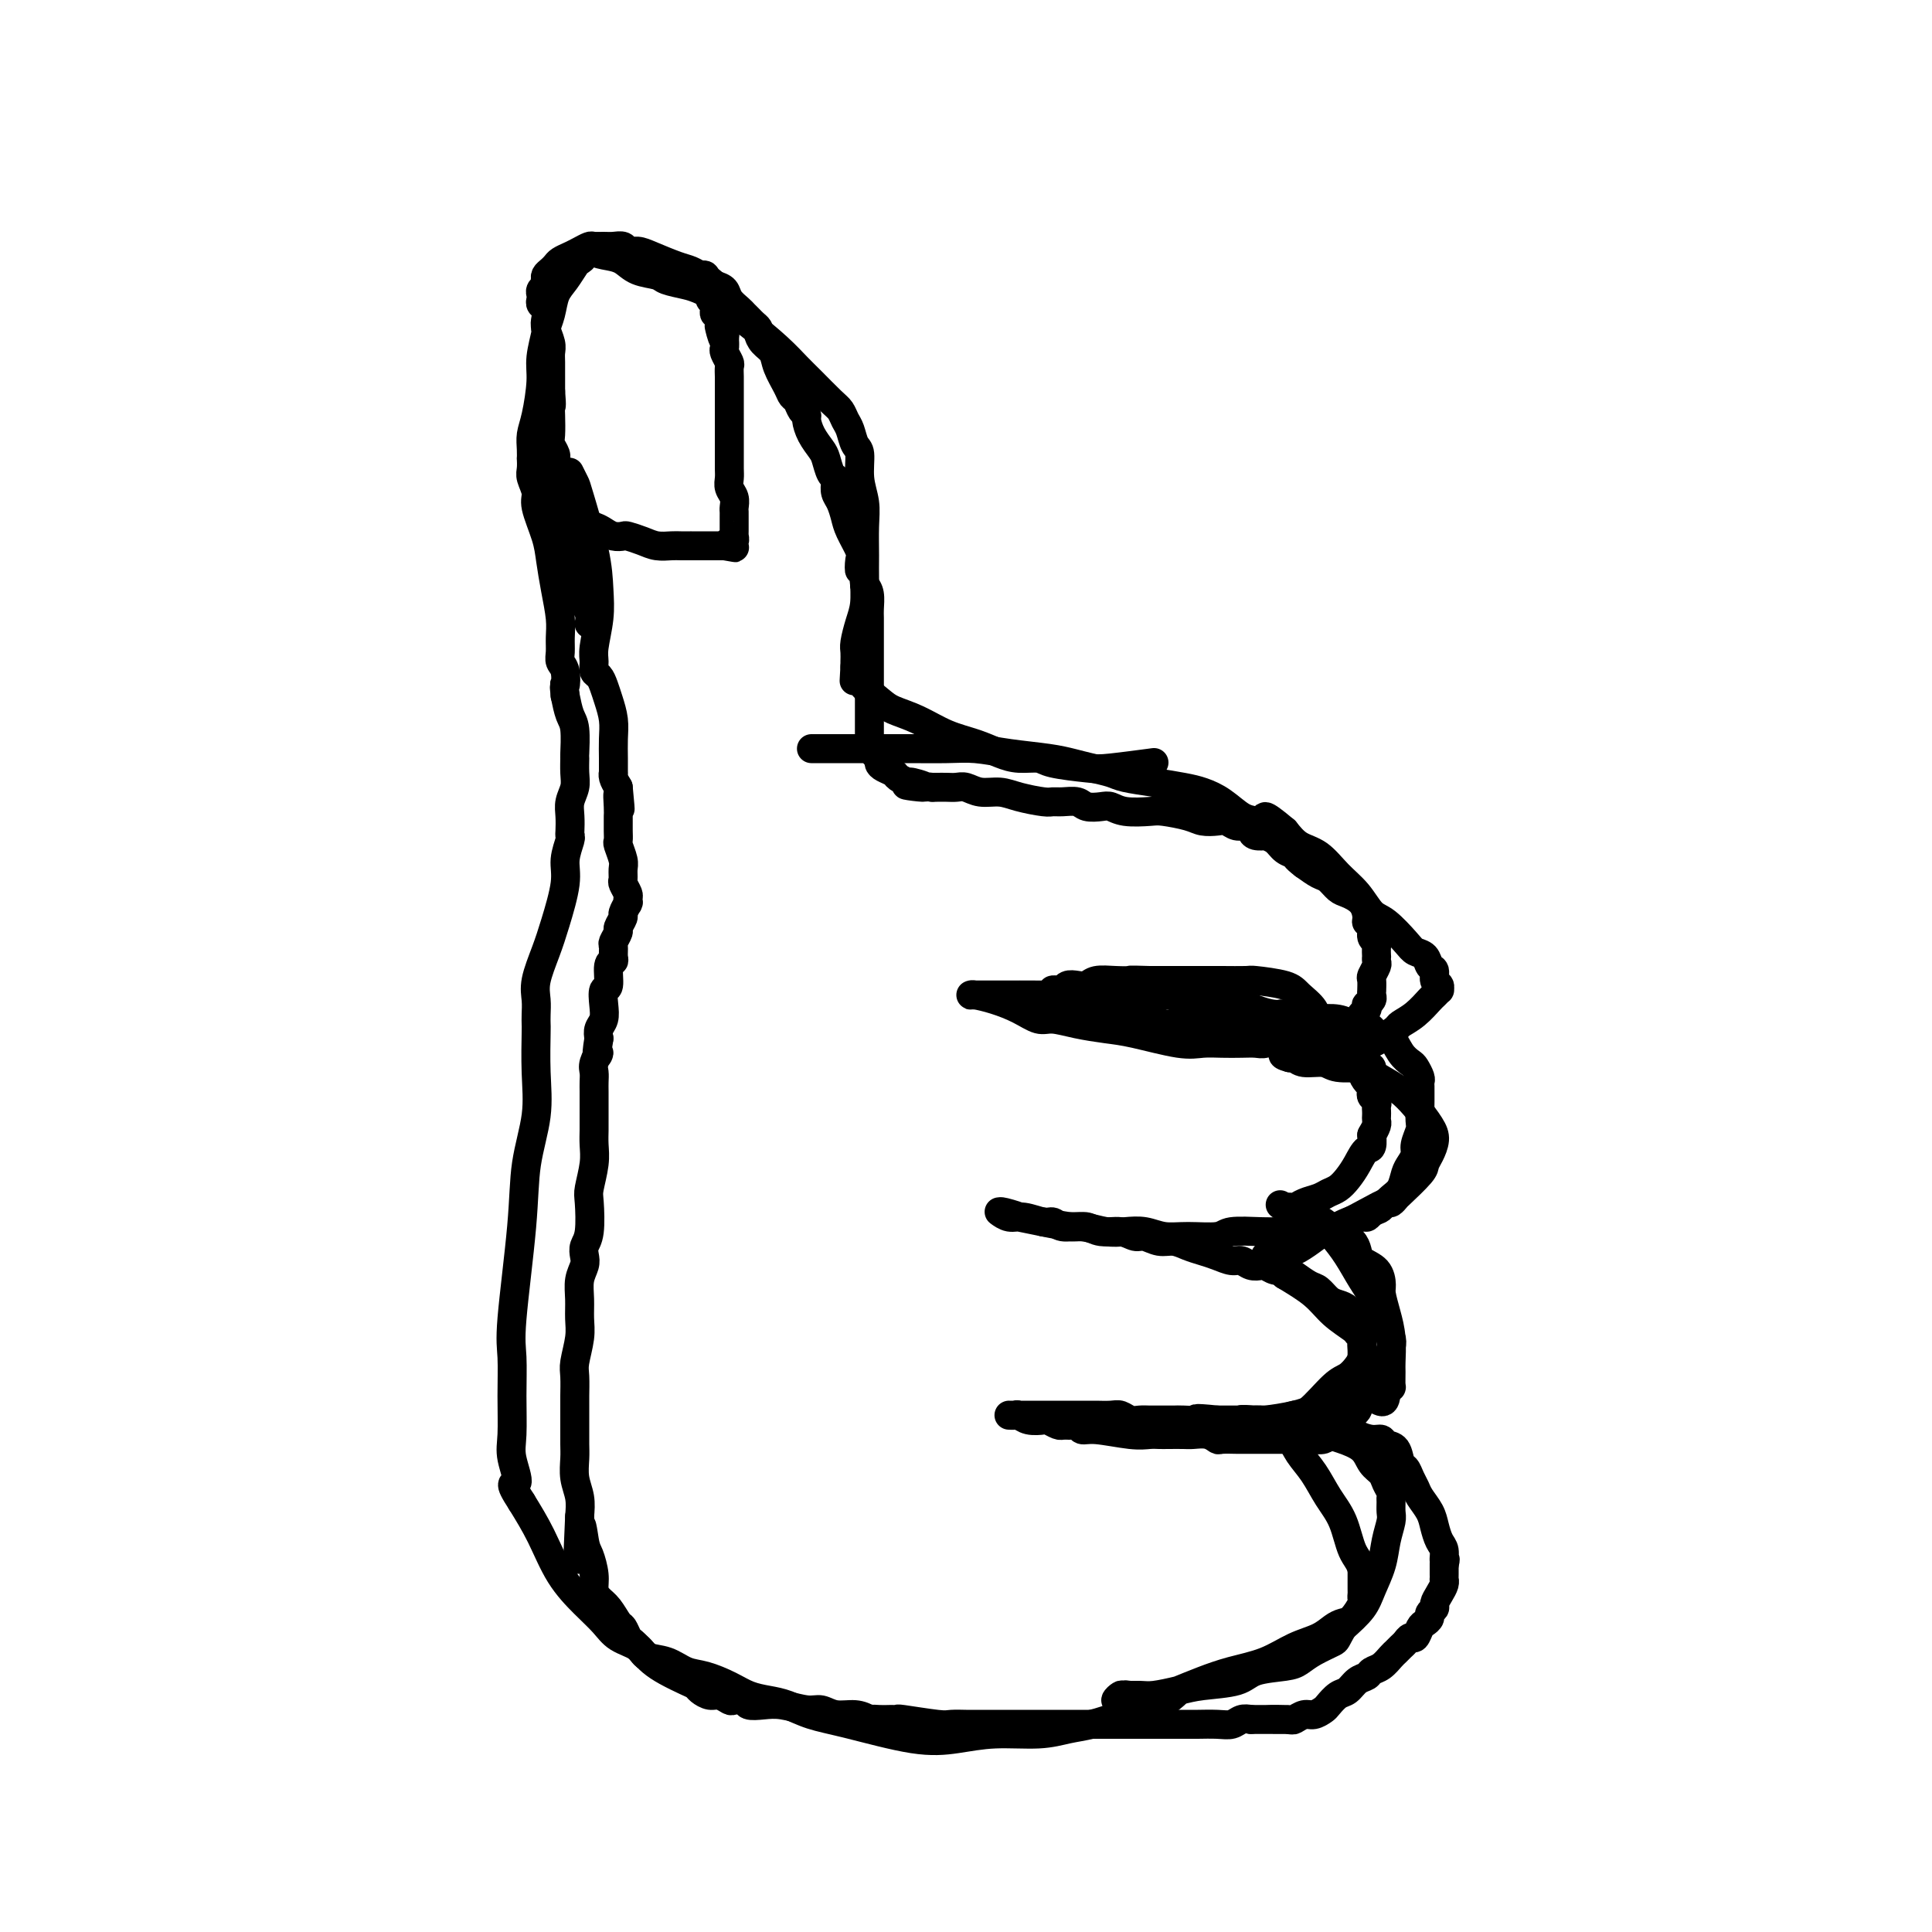 <svg viewBox='0 0 400 400' version='1.1' xmlns='http://www.w3.org/2000/svg' xmlns:xlink='http://www.w3.org/1999/xlink'><g fill='none' stroke='#000000' stroke-width='6' stroke-linecap='round' stroke-linejoin='round'><path d='M118,98c-0.105,-0.210 -0.211,-0.420 0,0c0.211,0.420 0.737,1.471 1,2c0.263,0.529 0.263,0.536 1,3c0.737,2.464 2.212,7.384 3,11c0.788,3.616 0.890,5.928 1,8c0.110,2.072 0.229,3.902 0,6c-0.229,2.098 -0.804,4.462 -1,6c-0.196,1.538 -0.011,2.248 0,3c0.011,0.752 -0.151,1.544 0,2c0.151,0.456 0.615,0.575 1,1c0.385,0.425 0.692,1.155 1,2c0.308,0.845 0.618,1.803 1,3c0.382,1.197 0.834,2.632 1,4c0.166,1.368 0.044,2.670 0,4c-0.044,1.330 -0.009,2.688 0,4c0.009,1.312 -0.008,2.579 0,3c0.008,0.421 0.041,-0.002 0,0c-0.041,0.002 -0.154,0.429 0,1c0.154,0.571 0.577,1.285 1,2'/><path d='M128,163c0.773,7.942 0.207,3.296 0,2c-0.207,-1.296 -0.055,0.756 0,2c0.055,1.244 0.014,1.679 0,2c-0.014,0.321 0.000,0.526 0,1c-0.000,0.474 -0.014,1.215 0,2c0.014,0.785 0.057,1.615 0,2c-0.057,0.385 -0.212,0.326 0,1c0.212,0.674 0.793,2.082 1,3c0.207,0.918 0.041,1.345 0,2c-0.041,0.655 0.042,1.538 0,2c-0.042,0.462 -0.208,0.502 0,1c0.208,0.498 0.789,1.452 1,2c0.211,0.548 0.053,0.690 0,1c-0.053,0.310 0.001,0.789 0,1c-0.001,0.211 -0.057,0.155 0,0c0.057,-0.155 0.226,-0.407 0,0c-0.226,0.407 -0.849,1.475 -1,2c-0.151,0.525 0.170,0.507 0,1c-0.170,0.493 -0.830,1.498 -1,2c-0.170,0.502 0.152,0.503 0,1c-0.152,0.497 -0.777,1.492 -1,2c-0.223,0.508 -0.045,0.529 0,1c0.045,0.471 -0.044,1.392 0,2c0.044,0.608 0.222,0.904 0,1c-0.222,0.096 -0.843,-0.007 -1,1c-0.157,1.007 0.150,3.123 0,4c-0.150,0.877 -0.759,0.514 -1,1c-0.241,0.486 -0.116,1.821 0,3c0.116,1.179 0.224,2.202 0,3c-0.224,0.798 -0.778,1.371 -1,2c-0.222,0.629 -0.111,1.315 0,2'/><path d='M124,215c-0.868,5.225 -0.036,3.286 0,3c0.036,-0.286 -0.722,1.081 -1,2c-0.278,0.919 -0.074,1.391 0,2c0.074,0.609 0.020,1.356 0,2c-0.020,0.644 -0.006,1.186 0,2c0.006,0.814 0.003,1.899 0,3c-0.003,1.101 -0.004,2.217 0,3c0.004,0.783 0.015,1.231 0,2c-0.015,0.769 -0.056,1.858 0,3c0.056,1.142 0.207,2.336 0,4c-0.207,1.664 -0.774,3.797 -1,5c-0.226,1.203 -0.112,1.477 0,3c0.112,1.523 0.222,4.297 0,6c-0.222,1.703 -0.777,2.335 -1,3c-0.223,0.665 -0.112,1.364 0,2c0.112,0.636 0.227,1.211 0,2c-0.227,0.789 -0.797,1.794 -1,3c-0.203,1.206 -0.040,2.614 0,4c0.040,1.386 -0.042,2.749 0,4c0.042,1.251 0.207,2.389 0,4c-0.207,1.611 -0.788,3.696 -1,5c-0.212,1.304 -0.057,1.829 0,3c0.057,1.171 0.015,2.988 0,4c-0.015,1.012 -0.004,1.218 0,2c0.004,0.782 0.000,2.141 0,3c-0.000,0.859 0.004,1.219 0,2c-0.004,0.781 -0.015,1.983 0,3c0.015,1.017 0.056,1.850 0,3c-0.056,1.150 -0.207,2.617 0,4c0.207,1.383 0.774,2.681 1,4c0.226,1.319 0.113,2.660 0,4'/><path d='M120,314c-0.668,15.908 -0.337,6.177 0,3c0.337,-3.177 0.681,0.199 1,2c0.319,1.801 0.613,2.028 1,3c0.387,0.972 0.867,2.688 1,4c0.133,1.312 -0.081,2.220 0,3c0.081,0.780 0.456,1.431 1,2c0.544,0.569 1.258,1.055 2,2c0.742,0.945 1.511,2.350 2,3c0.489,0.650 0.697,0.544 1,1c0.303,0.456 0.702,1.473 1,2c0.298,0.527 0.496,0.565 1,1c0.504,0.435 1.315,1.268 2,2c0.685,0.732 1.243,1.362 2,2c0.757,0.638 1.711,1.285 3,2c1.289,0.715 2.911,1.497 4,2c1.089,0.503 1.644,0.727 2,1c0.356,0.273 0.514,0.595 1,1c0.486,0.405 1.300,0.892 2,1c0.700,0.108 1.285,-0.164 2,0c0.715,0.164 1.559,0.762 2,1c0.441,0.238 0.479,0.115 1,0c0.521,-0.115 1.525,-0.223 2,0c0.475,0.223 0.420,0.777 1,1c0.580,0.223 1.795,0.116 3,0c1.205,-0.116 2.398,-0.242 4,0c1.602,0.242 3.612,0.852 5,1c1.388,0.148 2.156,-0.167 3,0c0.844,0.167 1.766,0.814 3,1c1.234,0.186 2.781,-0.090 4,0c1.219,0.090 2.109,0.545 3,1'/><path d='M180,356c4.063,0.464 1.720,0.125 1,0c-0.720,-0.125 0.183,-0.034 1,0c0.817,0.034 1.550,0.013 2,0c0.450,-0.013 0.619,-0.018 1,0c0.381,0.018 0.974,0.057 1,0c0.026,-0.057 -0.516,-0.211 1,0c1.516,0.211 5.089,0.789 7,1c1.911,0.211 2.160,0.057 3,0c0.840,-0.057 2.273,-0.015 3,0c0.727,0.015 0.750,0.004 1,0c0.250,-0.004 0.727,-0.001 1,0c0.273,0.001 0.341,0.000 1,0c0.659,-0.000 1.908,-0.000 3,0c1.092,0.000 2.025,0.000 3,0c0.975,-0.000 1.991,-0.000 3,0c1.009,0.000 2.009,0.000 3,0c0.991,-0.000 1.972,-0.000 3,0c1.028,0.000 2.105,0.000 3,0c0.895,-0.000 1.610,0.000 3,0c1.390,-0.000 3.454,-0.000 5,0c1.546,0.000 2.573,0.000 4,0c1.427,-0.000 3.254,-0.000 4,0c0.746,0.000 0.411,0.000 1,0c0.589,-0.000 2.104,-0.000 3,0c0.896,0.000 1.174,0.001 2,0c0.826,-0.001 2.199,-0.004 3,0c0.801,0.004 1.030,0.015 2,0c0.970,-0.015 2.683,-0.056 4,0c1.317,0.056 2.239,0.207 3,0c0.761,-0.207 1.360,-0.774 2,-1c0.640,-0.226 1.320,-0.113 2,0'/><path d='M259,356c12.971,0.005 5.898,0.016 4,0c-1.898,-0.016 1.379,-0.060 3,0c1.621,0.060 1.585,0.224 2,0c0.415,-0.224 1.280,-0.838 2,-1c0.720,-0.162 1.295,0.126 2,0c0.705,-0.126 1.539,-0.668 2,-1c0.461,-0.332 0.547,-0.456 1,-1c0.453,-0.544 1.272,-1.508 2,-2c0.728,-0.492 1.364,-0.512 2,-1c0.636,-0.488 1.273,-1.444 2,-2c0.727,-0.556 1.543,-0.712 2,-1c0.457,-0.288 0.556,-0.707 1,-1c0.444,-0.293 1.232,-0.459 2,-1c0.768,-0.541 1.515,-1.456 2,-2c0.485,-0.544 0.707,-0.718 1,-1c0.293,-0.282 0.656,-0.671 1,-1c0.344,-0.329 0.669,-0.599 1,-1c0.331,-0.401 0.667,-0.934 1,-1c0.333,-0.066 0.663,0.333 1,0c0.337,-0.333 0.683,-1.399 1,-2c0.317,-0.601 0.606,-0.738 1,-1c0.394,-0.262 0.893,-0.650 1,-1c0.107,-0.350 -0.178,-0.660 0,-1c0.178,-0.340 0.818,-0.708 1,-1c0.182,-0.292 -0.095,-0.508 0,-1c0.095,-0.492 0.561,-1.258 1,-2c0.439,-0.742 0.850,-1.458 1,-2c0.150,-0.542 0.040,-0.908 0,-1c-0.040,-0.092 -0.011,0.091 0,0c0.011,-0.091 0.003,-0.454 0,-1c-0.003,-0.546 -0.002,-1.273 0,-2'/><path d='M299,324c0.452,-1.829 0.081,-0.901 0,-1c-0.081,-0.099 0.129,-1.223 0,-2c-0.129,-0.777 -0.598,-1.205 -1,-2c-0.402,-0.795 -0.738,-1.956 -1,-3c-0.262,-1.044 -0.451,-1.972 -1,-3c-0.549,-1.028 -1.457,-2.157 -2,-3c-0.543,-0.843 -0.722,-1.399 -1,-2c-0.278,-0.601 -0.656,-1.246 -1,-2c-0.344,-0.754 -0.655,-1.618 -1,-2c-0.345,-0.382 -0.724,-0.284 -1,-1c-0.276,-0.716 -0.449,-2.247 -1,-3c-0.551,-0.753 -1.481,-0.728 -2,-1c-0.519,-0.272 -0.628,-0.843 -1,-1c-0.372,-0.157 -1.006,0.098 -2,0c-0.994,-0.098 -2.349,-0.548 -3,-1c-0.651,-0.452 -0.598,-0.906 -1,-1c-0.402,-0.094 -1.257,0.171 -2,0c-0.743,-0.171 -1.373,-0.778 -2,-1c-0.627,-0.222 -1.251,-0.058 -2,0c-0.749,0.058 -1.623,0.012 -2,0c-0.377,-0.012 -0.257,0.011 -1,0c-0.743,-0.011 -2.350,-0.055 -3,0c-0.650,0.055 -0.344,0.211 -1,0c-0.656,-0.211 -2.273,-0.789 -3,-1c-0.727,-0.211 -0.565,-0.057 -1,0c-0.435,0.057 -1.467,0.015 -2,0c-0.533,-0.015 -0.565,-0.004 -1,0c-0.435,0.004 -1.271,0.001 -2,0c-0.729,-0.001 -1.350,-0.000 -2,0c-0.650,0.000 -1.329,0.000 -2,0c-0.671,-0.000 -1.336,-0.000 -2,0'/><path d='M252,294c-6.005,-0.619 -4.018,-0.166 -4,0c0.018,0.166 -1.935,0.044 -3,0c-1.065,-0.044 -1.244,-0.011 -2,0c-0.756,0.011 -2.090,-0.001 -3,0c-0.910,0.001 -1.397,0.014 -2,0c-0.603,-0.014 -1.321,-0.056 -2,0c-0.679,0.056 -1.318,0.211 -2,0c-0.682,-0.211 -1.405,-0.789 -2,-1c-0.595,-0.211 -1.061,-0.057 -2,0c-0.939,0.057 -2.351,0.015 -3,0c-0.649,-0.015 -0.534,-0.004 -1,0c-0.466,0.004 -1.514,0.001 -2,0c-0.486,-0.001 -0.409,-0.000 -1,0c-0.591,0.000 -1.849,0.000 -3,0c-1.151,-0.000 -2.193,-0.000 -3,0c-0.807,0.000 -1.378,0.000 -2,0c-0.622,-0.000 -1.295,-0.000 -2,0c-0.705,0.000 -1.443,-0.000 -2,0c-0.557,0.000 -0.934,0.000 -1,0c-0.066,-0.000 0.178,-0.000 0,0c-0.178,0.000 -0.777,0.000 -1,0c-0.223,-0.000 -0.071,-0.001 0,0c0.071,0.001 0.062,0.004 0,0c-0.062,-0.004 -0.178,-0.015 0,0c0.178,0.015 0.648,0.056 1,0c0.352,-0.056 0.584,-0.207 1,0c0.416,0.207 1.015,0.774 2,1c0.985,0.226 2.357,0.112 3,0c0.643,-0.112 0.558,-0.223 1,0c0.442,0.223 1.412,0.778 2,1c0.588,0.222 0.794,0.111 1,0'/><path d='M220,295c2.188,0.244 2.659,-0.145 3,0c0.341,0.145 0.553,0.823 1,1c0.447,0.177 1.130,-0.149 3,0c1.870,0.149 4.928,0.772 7,1c2.072,0.228 3.159,0.061 4,0c0.841,-0.061 1.436,-0.017 2,0c0.564,0.017 1.097,0.008 2,0c0.903,-0.008 2.176,-0.016 3,0c0.824,0.016 1.198,0.057 2,0c0.802,-0.057 2.031,-0.211 3,0c0.969,0.211 1.676,0.789 2,1c0.324,0.211 0.264,0.057 1,0c0.736,-0.057 2.269,-0.015 3,0c0.731,0.015 0.662,0.005 2,0c1.338,-0.005 4.085,-0.005 6,0c1.915,0.005 2.999,0.015 4,0c1.001,-0.015 1.917,-0.056 3,0c1.083,0.056 2.331,0.208 3,0c0.669,-0.208 0.758,-0.777 1,-1c0.242,-0.223 0.637,-0.100 1,0c0.363,0.100 0.694,0.178 1,0c0.306,-0.178 0.589,-0.611 1,-1c0.411,-0.389 0.951,-0.733 1,-1c0.049,-0.267 -0.393,-0.456 0,-1c0.393,-0.544 1.622,-1.443 2,-2c0.378,-0.557 -0.095,-0.771 0,-1c0.095,-0.229 0.757,-0.474 1,-1c0.243,-0.526 0.065,-1.334 0,-2c-0.065,-0.666 -0.019,-1.190 0,-2c0.019,-0.810 0.009,-1.905 0,-3'/><path d='M282,283c0.154,-1.527 0.038,-0.846 0,-1c-0.038,-0.154 0.001,-1.143 0,-2c-0.001,-0.857 -0.041,-1.581 0,-2c0.041,-0.419 0.163,-0.532 0,-1c-0.163,-0.468 -0.610,-1.290 -1,-2c-0.390,-0.710 -0.724,-1.307 -1,-2c-0.276,-0.693 -0.496,-1.480 -1,-2c-0.504,-0.520 -1.294,-0.773 -2,-1c-0.706,-0.227 -1.330,-0.429 -2,-1c-0.670,-0.571 -1.387,-1.511 -2,-2c-0.613,-0.489 -1.124,-0.527 -2,-1c-0.876,-0.473 -2.118,-1.381 -3,-2c-0.882,-0.619 -1.405,-0.949 -2,-1c-0.595,-0.051 -1.262,0.179 -2,0c-0.738,-0.179 -1.548,-0.765 -2,-1c-0.452,-0.235 -0.547,-0.118 -1,0c-0.453,0.118 -1.265,0.239 -2,0c-0.735,-0.239 -1.393,-0.837 -2,-1c-0.607,-0.163 -1.163,0.110 -2,0c-0.837,-0.110 -1.956,-0.603 -3,-1c-1.044,-0.397 -2.013,-0.699 -3,-1c-0.987,-0.301 -1.993,-0.601 -3,-1c-1.007,-0.399 -2.015,-0.895 -3,-1c-0.985,-0.105 -1.947,0.183 -3,0c-1.053,-0.183 -2.197,-0.838 -3,-1c-0.803,-0.162 -1.266,0.167 -2,0c-0.734,-0.167 -1.741,-0.832 -3,-1c-1.259,-0.168 -2.770,0.161 -4,0c-1.230,-0.161 -2.177,-0.813 -3,-1c-0.823,-0.187 -1.521,0.089 -3,0c-1.479,-0.089 -3.740,-0.545 -6,-1'/><path d='M216,253c-9.011,-1.868 -5.539,-1.036 -5,-1c0.539,0.036 -1.855,-0.722 -3,-1c-1.145,-0.278 -1.040,-0.076 -1,0c0.040,0.076 0.016,0.024 0,0c-0.016,-0.024 -0.025,-0.022 0,0c0.025,0.022 0.083,0.062 0,0c-0.083,-0.062 -0.307,-0.228 0,0c0.307,0.228 1.145,0.850 2,1c0.855,0.150 1.729,-0.171 3,0c1.271,0.171 2.941,0.834 4,1c1.059,0.166 1.507,-0.166 2,0c0.493,0.166 1.030,0.828 2,1c0.970,0.172 2.373,-0.146 4,0c1.627,0.146 3.479,0.757 5,1c1.521,0.243 2.712,0.119 4,0c1.288,-0.119 2.673,-0.232 4,0c1.327,0.232 2.595,0.808 4,1c1.405,0.192 2.946,-0.001 5,0c2.054,0.001 4.622,0.196 6,0c1.378,-0.196 1.566,-0.785 3,-1c1.434,-0.215 4.113,-0.058 6,0c1.887,0.058 2.981,0.016 4,0c1.019,-0.016 1.964,-0.007 3,0c1.036,0.007 2.163,0.013 3,0c0.837,-0.013 1.384,-0.046 2,0c0.616,0.046 1.303,0.171 2,0c0.697,-0.171 1.405,-0.637 2,-1c0.595,-0.363 1.077,-0.623 2,-1c0.923,-0.377 2.287,-0.871 3,-1c0.713,-0.129 0.775,0.106 1,0c0.225,-0.106 0.612,-0.553 1,-1'/><path d='M284,251c1.753,-0.745 1.635,-0.608 2,-1c0.365,-0.392 1.212,-1.313 2,-2c0.788,-0.687 1.517,-1.142 2,-2c0.483,-0.858 0.722,-2.121 1,-3c0.278,-0.879 0.596,-1.374 1,-2c0.404,-0.626 0.893,-1.382 1,-2c0.107,-0.618 -0.167,-1.097 0,-2c0.167,-0.903 0.777,-2.231 1,-3c0.223,-0.769 0.060,-0.980 0,-2c-0.060,-1.020 -0.015,-2.850 0,-4c0.015,-1.150 0.001,-1.622 0,-2c-0.001,-0.378 0.012,-0.664 0,-1c-0.012,-0.336 -0.048,-0.721 0,-1c0.048,-0.279 0.179,-0.451 0,-1c-0.179,-0.549 -0.667,-1.476 -1,-2c-0.333,-0.524 -0.512,-0.644 -1,-1c-0.488,-0.356 -1.286,-0.947 -2,-2c-0.714,-1.053 -1.346,-2.568 -2,-3c-0.654,-0.432 -1.332,0.220 -2,0c-0.668,-0.220 -1.327,-1.313 -2,-2c-0.673,-0.687 -1.359,-0.968 -2,-1c-0.641,-0.032 -1.238,0.183 -2,0c-0.762,-0.183 -1.690,-0.766 -3,-1c-1.310,-0.234 -3.001,-0.118 -4,0c-0.999,0.118 -1.307,0.238 -2,0c-0.693,-0.238 -1.771,-0.834 -3,-1c-1.229,-0.166 -2.608,0.096 -4,0c-1.392,-0.096 -2.796,-0.552 -4,-1c-1.204,-0.448 -2.209,-0.890 -3,-1c-0.791,-0.110 -1.369,0.111 -2,0c-0.631,-0.111 -1.316,-0.556 -2,-1'/><path d='M253,207c-5.859,-0.851 -5.007,0.022 -6,0c-0.993,-0.022 -3.831,-0.938 -6,-1c-2.169,-0.062 -3.670,0.729 -5,1c-1.330,0.271 -2.490,0.020 -4,0c-1.510,-0.020 -3.371,0.191 -5,0c-1.629,-0.191 -3.026,-0.783 -4,-1c-0.974,-0.217 -1.524,-0.058 -3,0c-1.476,0.058 -3.876,0.016 -6,0c-2.124,-0.016 -3.970,-0.004 -5,0c-1.030,0.004 -1.243,0.001 -2,0c-0.757,-0.001 -2.058,-0.001 -3,0c-0.942,0.001 -1.523,0.003 -2,0c-0.477,-0.003 -0.848,-0.009 -1,0c-0.152,0.009 -0.084,0.035 0,0c0.084,-0.035 0.184,-0.129 1,0c0.816,0.129 2.348,0.482 4,1c1.652,0.518 3.424,1.200 5,2c1.576,0.800 2.955,1.719 4,2c1.045,0.281 1.756,-0.075 3,0c1.244,0.075 3.021,0.580 5,1c1.979,0.420 4.160,0.753 6,1c1.840,0.247 3.339,0.406 6,1c2.661,0.594 6.485,1.623 9,2c2.515,0.377 3.723,0.102 5,0c1.277,-0.102 2.623,-0.031 4,0c1.377,0.031 2.784,0.023 4,0c1.216,-0.023 2.240,-0.061 3,0c0.760,0.061 1.255,0.223 2,0c0.745,-0.223 1.739,-0.829 3,-1c1.261,-0.171 2.789,0.094 4,0c1.211,-0.094 2.106,-0.547 3,-1'/><path d='M272,214c5.161,-0.472 4.063,-0.652 4,-1c-0.063,-0.348 0.910,-0.863 2,-1c1.090,-0.137 2.296,0.104 3,0c0.704,-0.104 0.907,-0.554 1,-1c0.093,-0.446 0.076,-0.889 0,-1c-0.076,-0.111 -0.213,0.111 0,0c0.213,-0.111 0.775,-0.554 1,-1c0.225,-0.446 0.113,-0.894 0,-1c-0.113,-0.106 -0.226,0.131 0,0c0.226,-0.131 0.793,-0.631 1,-1c0.207,-0.369 0.054,-0.609 0,-1c-0.054,-0.391 -0.011,-0.935 0,-1c0.011,-0.065 -0.011,0.348 0,0c0.011,-0.348 0.056,-1.456 0,-2c-0.056,-0.544 -0.211,-0.522 0,-1c0.211,-0.478 0.788,-1.455 1,-2c0.212,-0.545 0.058,-0.657 0,-1c-0.058,-0.343 -0.020,-0.917 0,-1c0.020,-0.083 0.020,0.325 0,0c-0.020,-0.325 -0.062,-1.383 0,-2c0.062,-0.617 0.227,-0.794 0,-1c-0.227,-0.206 -0.847,-0.443 -1,-1c-0.153,-0.557 0.159,-1.435 0,-2c-0.159,-0.565 -0.791,-0.819 -1,-1c-0.209,-0.181 0.004,-0.290 0,-1c-0.004,-0.710 -0.227,-2.021 -1,-3c-0.773,-0.979 -2.097,-1.627 -3,-2c-0.903,-0.373 -1.386,-0.471 -2,-1c-0.614,-0.529 -1.357,-1.489 -2,-2c-0.643,-0.511 -1.184,-0.575 -2,-1c-0.816,-0.425 -1.908,-1.213 -3,-2'/><path d='M270,179c-2.211,-1.658 -1.739,-1.803 -2,-2c-0.261,-0.197 -1.253,-0.444 -2,-1c-0.747,-0.556 -1.247,-1.420 -2,-2c-0.753,-0.580 -1.759,-0.878 -2,-1c-0.241,-0.122 0.283,-0.070 0,0c-0.283,0.070 -1.374,0.159 -2,0c-0.626,-0.159 -0.785,-0.565 -1,-1c-0.215,-0.435 -0.484,-0.901 -1,-1c-0.516,-0.099 -1.280,0.167 -2,0c-0.720,-0.167 -1.397,-0.766 -2,-1c-0.603,-0.234 -1.131,-0.101 -2,0c-0.869,0.101 -2.077,0.172 -3,0c-0.923,-0.172 -1.560,-0.586 -3,-1c-1.440,-0.414 -3.683,-0.829 -5,-1c-1.317,-0.171 -1.708,-0.097 -3,0c-1.292,0.097 -3.486,0.218 -5,0c-1.514,-0.218 -2.349,-0.776 -3,-1c-0.651,-0.224 -1.120,-0.113 -2,0c-0.880,0.113 -2.173,0.227 -3,0c-0.827,-0.227 -1.190,-0.796 -2,-1c-0.810,-0.204 -2.067,-0.045 -3,0c-0.933,0.045 -1.541,-0.025 -2,0c-0.459,0.025 -0.770,0.147 -2,0c-1.230,-0.147 -3.379,-0.561 -5,-1c-1.621,-0.439 -2.713,-0.902 -4,-1c-1.287,-0.098 -2.768,0.170 -4,0c-1.232,-0.170 -2.214,-0.778 -3,-1c-0.786,-0.222 -1.376,-0.060 -2,0c-0.624,0.060 -1.283,0.016 -2,0c-0.717,-0.016 -1.490,-0.005 -2,0c-0.510,0.005 -0.755,0.002 -1,0'/><path d='M193,163c-9.777,-1.019 -3.718,-0.066 -2,0c1.718,0.066 -0.905,-0.756 -2,-1c-1.095,-0.244 -0.662,0.089 -1,0c-0.338,-0.089 -1.449,-0.601 -2,-1c-0.551,-0.399 -0.544,-0.684 -1,-1c-0.456,-0.316 -1.375,-0.663 -2,-1c-0.625,-0.337 -0.956,-0.664 -1,-1c-0.044,-0.336 0.198,-0.681 0,-1c-0.198,-0.319 -0.838,-0.611 -1,-1c-0.162,-0.389 0.153,-0.874 0,-1c-0.153,-0.126 -0.773,0.107 -1,0c-0.227,-0.107 -0.061,-0.552 0,-1c0.061,-0.448 0.016,-0.898 0,-1c-0.016,-0.102 -0.004,0.143 0,0c0.004,-0.143 0.001,-0.675 0,-1c-0.001,-0.325 -0.000,-0.444 0,-1c0.000,-0.556 0.000,-1.548 0,-2c-0.000,-0.452 -0.000,-0.363 0,-1c0.000,-0.637 0.000,-2.000 0,-3c-0.000,-1.000 -0.000,-1.636 0,-2c0.000,-0.364 -0.000,-0.454 0,-1c0.000,-0.546 0.000,-1.546 0,-2c-0.000,-0.454 -0.000,-0.361 0,-1c0.000,-0.639 0.000,-2.009 0,-3c-0.000,-0.991 -0.000,-1.601 0,-2c0.000,-0.399 0.001,-0.586 0,-1c-0.001,-0.414 -0.003,-1.056 0,-2c0.003,-0.944 0.011,-2.191 0,-3c-0.011,-0.809 -0.041,-1.179 0,-2c0.041,-0.821 0.155,-2.092 0,-3c-0.155,-0.908 -0.577,-1.454 -1,-2'/><path d='M179,121c-0.528,-5.990 -0.848,-3.466 -1,-3c-0.152,0.466 -0.134,-1.125 0,-2c0.134,-0.875 0.386,-1.035 0,-2c-0.386,-0.965 -1.410,-2.734 -2,-4c-0.590,-1.266 -0.746,-2.027 -1,-3c-0.254,-0.973 -0.607,-2.157 -1,-3c-0.393,-0.843 -0.827,-1.346 -1,-2c-0.173,-0.654 -0.087,-1.459 0,-2c0.087,-0.541 0.175,-0.819 0,-1c-0.175,-0.181 -0.611,-0.265 -1,-1c-0.389,-0.735 -0.730,-2.119 -1,-3c-0.270,-0.881 -0.468,-1.257 -1,-2c-0.532,-0.743 -1.399,-1.852 -2,-3c-0.601,-1.148 -0.935,-2.335 -1,-3c-0.065,-0.665 0.138,-0.809 0,-1c-0.138,-0.191 -0.618,-0.428 -1,-1c-0.382,-0.572 -0.665,-1.480 -1,-2c-0.335,-0.520 -0.723,-0.653 -1,-1c-0.277,-0.347 -0.442,-0.909 -1,-2c-0.558,-1.091 -1.508,-2.712 -2,-4c-0.492,-1.288 -0.527,-2.243 -1,-3c-0.473,-0.757 -1.383,-1.316 -2,-2c-0.617,-0.684 -0.939,-1.493 -1,-2c-0.061,-0.507 0.139,-0.712 0,-1c-0.139,-0.288 -0.619,-0.657 -1,-1c-0.381,-0.343 -0.665,-0.659 -1,-1c-0.335,-0.341 -0.722,-0.707 -1,-1c-0.278,-0.293 -0.446,-0.511 -1,-1c-0.554,-0.489 -1.495,-1.247 -2,-2c-0.505,-0.753 -0.573,-1.501 -1,-2c-0.427,-0.499 -1.214,-0.750 -2,-1'/><path d='M148,59c-1.980,-1.793 -2.431,-1.777 -3,-2c-0.569,-0.223 -1.256,-0.686 -2,-1c-0.744,-0.314 -1.547,-0.480 -3,-1c-1.453,-0.520 -3.558,-1.393 -5,-2c-1.442,-0.607 -2.220,-0.947 -3,-1c-0.780,-0.053 -1.561,0.182 -2,0c-0.439,-0.182 -0.537,-0.782 -1,-1c-0.463,-0.218 -1.293,-0.056 -2,0c-0.707,0.056 -1.291,0.004 -2,0c-0.709,-0.004 -1.542,0.040 -2,0c-0.458,-0.040 -0.543,-0.166 -1,0c-0.457,0.166 -1.288,0.622 -2,1c-0.712,0.378 -1.305,0.679 -2,1c-0.695,0.321 -1.493,0.663 -2,1c-0.507,0.337 -0.723,0.668 -1,1c-0.277,0.332 -0.614,0.666 -1,1c-0.386,0.334 -0.822,0.667 -1,1c-0.178,0.333 -0.100,0.667 0,1c0.100,0.333 0.222,0.667 0,1c-0.222,0.333 -0.788,0.666 -1,1c-0.212,0.334 -0.071,0.670 0,1c0.071,0.330 0.070,0.654 0,1c-0.070,0.346 -0.211,0.715 0,1c0.211,0.285 0.775,0.485 1,1c0.225,0.515 0.113,1.344 0,2c-0.113,0.656 -0.226,1.137 0,2c0.226,0.863 0.793,2.107 1,3c0.207,0.893 0.056,1.435 0,2c-0.056,0.565 -0.015,1.152 0,2c0.015,0.848 0.004,1.957 0,3c-0.004,1.043 -0.002,2.022 0,3'/><path d='M114,81c0.311,3.865 0.087,3.028 0,3c-0.087,-0.028 -0.037,0.754 0,2c0.037,1.246 0.063,2.958 0,4c-0.063,1.042 -0.213,1.416 0,2c0.213,0.584 0.789,1.380 1,2c0.211,0.620 0.056,1.066 0,2c-0.056,0.934 -0.012,2.356 0,3c0.012,0.644 -0.008,0.508 0,1c0.008,0.492 0.043,1.610 0,3c-0.043,1.390 -0.165,3.051 0,4c0.165,0.949 0.618,1.185 1,2c0.382,0.815 0.694,2.210 1,3c0.306,0.790 0.608,0.975 1,2c0.392,1.025 0.875,2.890 1,4c0.125,1.110 -0.106,1.466 0,2c0.106,0.534 0.550,1.247 1,2c0.450,0.753 0.905,1.547 1,2c0.095,0.453 -0.170,0.565 0,1c0.170,0.435 0.777,1.194 1,2c0.223,0.806 0.064,1.659 0,2c-0.064,0.341 -0.032,0.171 0,0'/><path d='M120,108c-0.002,-0.000 -0.003,-0.001 0,0c0.003,0.001 0.011,0.003 0,0c-0.011,-0.003 -0.039,-0.012 0,0c0.039,0.012 0.146,0.045 0,0c-0.146,-0.045 -0.543,-0.170 0,0c0.543,0.170 2.028,0.633 3,1c0.972,0.367 1.432,0.637 2,1c0.568,0.363 1.243,0.819 2,1c0.757,0.181 1.596,0.087 2,0c0.404,-0.087 0.373,-0.167 1,0c0.627,0.167 1.913,0.581 3,1c1.087,0.419 1.975,0.844 3,1c1.025,0.156 2.188,0.042 3,0c0.812,-0.042 1.275,-0.011 2,0c0.725,0.011 1.714,0.003 2,0c0.286,-0.003 -0.131,-0.001 0,0c0.131,0.001 0.808,0.000 1,0c0.192,-0.000 -0.103,-0.000 0,0c0.103,0.000 0.602,0.000 1,0c0.398,-0.000 0.694,-0.000 1,0c0.306,0.000 0.622,0.000 1,0c0.378,-0.000 0.819,-0.000 1,0c0.181,0.000 0.104,0.000 0,0c-0.104,-0.000 -0.234,-0.000 0,0c0.234,0.000 0.832,0.000 1,0c0.168,-0.000 -0.095,-0.000 0,0c0.095,0.000 0.547,0.000 1,0'/><path d='M150,113c4.580,0.772 1.030,0.203 0,0c-1.030,-0.203 0.460,-0.039 1,0c0.540,0.039 0.131,-0.046 0,0c-0.131,0.046 0.018,0.223 0,0c-0.018,-0.223 -0.201,-0.847 0,-1c0.201,-0.153 0.786,0.166 1,0c0.214,-0.166 0.057,-0.818 0,-1c-0.057,-0.182 -0.015,0.106 0,0c0.015,-0.106 0.004,-0.606 0,-1c-0.004,-0.394 -0.001,-0.682 0,-1c0.001,-0.318 0.001,-0.666 0,-1c-0.001,-0.334 -0.004,-0.656 0,-1c0.004,-0.344 0.015,-0.711 0,-1c-0.015,-0.289 -0.057,-0.499 0,-1c0.057,-0.501 0.211,-1.292 0,-2c-0.211,-0.708 -0.789,-1.334 -1,-2c-0.211,-0.666 -0.057,-1.371 0,-2c0.057,-0.629 0.015,-1.183 0,-2c-0.015,-0.817 -0.004,-1.898 0,-3c0.004,-1.102 0.001,-2.224 0,-3c-0.001,-0.776 -0.000,-1.205 0,-2c0.000,-0.795 -0.000,-1.957 0,-3c0.000,-1.043 0.001,-1.966 0,-3c-0.001,-1.034 -0.004,-2.179 0,-3c0.004,-0.821 0.015,-1.319 0,-2c-0.015,-0.681 -0.057,-1.544 0,-2c0.057,-0.456 0.211,-0.504 0,-1c-0.211,-0.496 -0.788,-1.441 -1,-2c-0.212,-0.559 -0.061,-0.731 0,-1c0.061,-0.269 0.030,-0.634 0,-1'/><path d='M150,71c0.060,-6.610 0.208,-2.134 0,-1c-0.208,1.134 -0.774,-1.072 -1,-2c-0.226,-0.928 -0.112,-0.577 0,-1c0.112,-0.423 0.222,-1.619 0,-2c-0.222,-0.381 -0.776,0.053 -1,0c-0.224,-0.053 -0.116,-0.591 0,-1c0.116,-0.409 0.241,-0.687 0,-1c-0.241,-0.313 -0.850,-0.661 -1,-1c-0.150,-0.339 0.157,-0.669 0,-1c-0.157,-0.331 -0.778,-0.663 -1,-1c-0.222,-0.337 -0.045,-0.679 0,-1c0.045,-0.321 -0.040,-0.622 0,-1c0.040,-0.378 0.207,-0.833 0,-1c-0.207,-0.167 -0.786,-0.045 -1,0c-0.214,0.045 -0.061,0.013 0,0c0.061,-0.013 0.031,-0.006 0,0'/><path d='M269,297c-0.441,0.049 -0.882,0.099 0,0c0.882,-0.099 3.087,-0.346 5,-1c1.913,-0.654 3.536,-1.716 5,-3c1.464,-1.284 2.771,-2.792 4,-4c1.229,-1.208 2.379,-2.117 3,-3c0.621,-0.883 0.711,-1.740 1,-3c0.289,-1.260 0.776,-2.923 1,-4c0.224,-1.077 0.185,-1.568 0,-2c-0.185,-0.432 -0.514,-0.805 -1,-2c-0.486,-1.195 -1.127,-3.212 -2,-5c-0.873,-1.788 -1.977,-3.346 -3,-5c-1.023,-1.654 -1.964,-3.403 -3,-5c-1.036,-1.597 -2.165,-3.041 -3,-4c-0.835,-0.959 -1.375,-1.434 -2,-2c-0.625,-0.566 -1.334,-1.223 -2,-2c-0.666,-0.777 -1.289,-1.672 -2,-2c-0.711,-0.328 -1.510,-0.088 -2,0c-0.490,0.088 -0.670,0.024 -1,0c-0.330,-0.024 -0.808,-0.007 -1,0c-0.192,0.007 -0.096,0.003 0,0'/><path d='M266,250c-1.667,-1.000 -0.833,-0.500 0,0'/><path d='M275,214c-0.004,-0.003 -0.008,-0.006 0,0c0.008,0.006 0.029,0.021 0,0c-0.029,-0.021 -0.109,-0.078 0,0c0.109,0.078 0.406,0.291 0,0c-0.406,-0.291 -1.514,-1.087 -2,-2c-0.486,-0.913 -0.350,-1.943 -1,-3c-0.650,-1.057 -2.086,-2.140 -3,-3c-0.914,-0.860 -1.307,-1.499 -3,-2c-1.693,-0.501 -4.687,-0.866 -6,-1c-1.313,-0.134 -0.944,-0.036 -2,0c-1.056,0.036 -3.537,0.010 -5,0c-1.463,-0.010 -1.908,-0.003 -3,0c-1.092,0.003 -2.833,0.001 -4,0c-1.167,-0.001 -1.762,-0.000 -3,0c-1.238,0.000 -3.119,0.000 -5,0'/><path d='M238,203c-5.114,-0.159 -3.898,-0.056 -4,0c-0.102,0.056 -1.523,0.067 -3,0c-1.477,-0.067 -3.012,-0.210 -4,0c-0.988,0.210 -1.430,0.774 -2,1c-0.570,0.226 -1.267,0.113 -2,0c-0.733,-0.113 -1.503,-0.227 -2,0c-0.497,0.227 -0.722,0.796 -1,1c-0.278,0.204 -0.609,0.045 -1,0c-0.391,-0.045 -0.842,0.025 -1,0c-0.158,-0.025 -0.023,-0.143 1,0c1.023,0.143 2.935,0.549 4,1c1.065,0.451 1.283,0.948 2,1c0.717,0.052 1.934,-0.341 3,0c1.066,0.341 1.980,1.416 3,2c1.020,0.584 2.145,0.678 3,1c0.855,0.322 1.440,0.871 2,1c0.560,0.129 1.093,-0.162 2,0c0.907,0.162 2.186,0.775 3,1c0.814,0.225 1.162,0.060 2,0c0.838,-0.060 2.164,-0.016 3,0c0.836,0.016 1.182,0.005 2,0c0.818,-0.005 2.110,-0.005 3,0c0.890,0.005 1.379,0.015 2,0c0.621,-0.015 1.373,-0.056 2,0c0.627,0.056 1.130,0.207 2,0c0.870,-0.207 2.106,-0.774 3,-1c0.894,-0.226 1.447,-0.113 2,0'/><path d='M262,211c3.820,-0.381 2.868,-0.834 3,-1c0.132,-0.166 1.346,-0.044 2,0c0.654,0.044 0.748,0.011 1,0c0.252,-0.011 0.661,-0.000 1,0c0.339,0.000 0.606,-0.010 1,0c0.394,0.010 0.914,0.040 1,0c0.086,-0.040 -0.261,-0.151 0,0c0.261,0.151 1.131,0.565 2,1c0.869,0.435 1.738,0.891 2,1c0.262,0.109 -0.084,-0.129 0,0c0.084,0.129 0.596,0.626 1,1c0.404,0.374 0.699,0.625 1,1c0.301,0.375 0.606,0.874 1,1c0.394,0.126 0.875,-0.121 1,0c0.125,0.121 -0.106,0.609 0,1c0.106,0.391 0.550,0.685 1,1c0.450,0.315 0.908,0.651 1,1c0.092,0.349 -0.182,0.709 0,1c0.182,0.291 0.820,0.512 1,1c0.180,0.488 -0.096,1.244 0,2c0.096,0.756 0.565,1.512 1,2c0.435,0.488 0.834,0.708 1,1c0.166,0.292 0.097,0.656 0,1c-0.097,0.344 -0.222,0.670 0,1c0.222,0.330 0.791,0.666 1,1c0.209,0.334 0.057,0.666 0,1c-0.057,0.334 -0.018,0.670 0,1c0.018,0.330 0.015,0.656 0,1c-0.015,0.344 -0.043,0.708 0,1c0.043,0.292 0.155,0.512 0,1c-0.155,0.488 -0.578,1.244 -1,2'/><path d='M284,235c0.333,3.168 -0.334,2.589 -1,3c-0.666,0.411 -1.332,1.812 -2,3c-0.668,1.188 -1.337,2.163 -2,3c-0.663,0.837 -1.319,1.535 -2,2c-0.681,0.465 -1.388,0.698 -2,1c-0.612,0.302 -1.131,0.673 -2,1c-0.869,0.327 -2.090,0.609 -3,1c-0.910,0.391 -1.510,0.890 -2,1c-0.490,0.110 -0.872,-0.167 -1,0c-0.128,0.167 -0.004,0.780 0,1c0.004,0.220 -0.111,0.048 0,0c0.111,-0.048 0.450,0.029 1,0c0.550,-0.029 1.313,-0.162 2,0c0.687,0.162 1.300,0.621 2,1c0.700,0.379 1.486,0.678 2,1c0.514,0.322 0.754,0.666 1,1c0.246,0.334 0.498,0.656 1,1c0.502,0.344 1.255,0.710 2,1c0.745,0.290 1.482,0.505 2,1c0.518,0.495 0.818,1.272 1,2c0.182,0.728 0.248,1.408 1,2c0.752,0.592 2.191,1.097 3,2c0.809,0.903 0.987,2.203 1,3c0.013,0.797 -0.140,1.090 0,2c0.140,0.910 0.573,2.437 1,4c0.427,1.563 0.847,3.160 1,5c0.153,1.840 0.038,3.921 0,5c-0.038,1.079 0.000,1.155 0,2c-0.000,0.845 -0.038,2.458 0,3c0.038,0.542 0.154,0.012 0,0c-0.154,-0.012 -0.577,0.494 -1,1'/><path d='M287,288c-0.125,4.001 -1.437,1.503 -4,1c-2.563,-0.503 -6.378,0.989 -9,2c-2.622,1.011 -4.051,1.543 -6,2c-1.949,0.457 -4.418,0.841 -6,1c-1.582,0.159 -2.279,0.095 -3,0c-0.721,-0.095 -1.468,-0.221 -2,0c-0.532,0.221 -0.850,0.790 -1,1c-0.150,0.210 -0.132,0.060 0,0c0.132,-0.060 0.376,-0.031 1,0c0.624,0.031 1.626,0.064 3,0c1.374,-0.064 3.118,-0.225 5,0c1.882,0.225 3.901,0.836 5,1c1.099,0.164 1.277,-0.118 2,0c0.723,0.118 1.990,0.636 3,1c1.010,0.364 1.762,0.572 3,1c1.238,0.428 2.962,1.074 4,2c1.038,0.926 1.388,2.132 2,3c0.612,0.868 1.484,1.397 2,2c0.516,0.603 0.674,1.278 1,2c0.326,0.722 0.820,1.490 1,2c0.180,0.510 0.045,0.761 0,1c-0.045,0.239 -0.000,0.467 0,1c0.000,0.533 -0.045,1.370 0,2c0.045,0.630 0.179,1.053 0,2c-0.179,0.947 -0.672,2.420 -1,4c-0.328,1.580 -0.490,3.269 -1,5c-0.510,1.731 -1.368,3.505 -2,5c-0.632,1.495 -1.038,2.713 -2,4c-0.962,1.287 -2.481,2.644 -4,4'/><path d='M278,337c-1.490,2.598 -1.214,2.593 -2,3c-0.786,0.407 -2.632,1.226 -4,2c-1.368,0.774 -2.256,1.503 -3,2c-0.744,0.497 -1.345,0.763 -3,1c-1.655,0.237 -4.365,0.446 -6,1c-1.635,0.554 -2.194,1.455 -4,2c-1.806,0.545 -4.859,0.735 -7,1c-2.141,0.265 -3.371,0.606 -5,1c-1.629,0.394 -3.656,0.841 -5,1c-1.344,0.159 -2.004,0.029 -3,0c-0.996,-0.029 -2.329,0.041 -3,0c-0.671,-0.041 -0.679,-0.193 -1,0c-0.321,0.193 -0.956,0.732 -1,1c-0.044,0.268 0.503,0.266 1,0c0.497,-0.266 0.942,-0.795 1,-1c0.058,-0.205 -0.273,-0.086 1,0c1.273,0.086 4.149,0.137 6,0c1.851,-0.137 2.679,-0.463 4,-1c1.321,-0.537 3.137,-1.284 5,-2c1.863,-0.716 3.773,-1.400 6,-2c2.227,-0.600 4.771,-1.117 7,-2c2.229,-0.883 4.144,-2.132 6,-3c1.856,-0.868 3.654,-1.353 5,-2c1.346,-0.647 2.242,-1.454 3,-2c0.758,-0.546 1.380,-0.829 2,-1c0.620,-0.171 1.238,-0.229 2,-1c0.762,-0.771 1.668,-2.256 2,-3c0.332,-0.744 0.089,-0.746 0,-1c-0.089,-0.254 -0.024,-0.761 0,-1c0.024,-0.239 0.007,-0.211 0,-1c-0.007,-0.789 -0.003,-2.394 0,-4'/><path d='M282,325c-0.370,-1.688 -1.296,-2.408 -2,-4c-0.704,-1.592 -1.185,-4.055 -2,-6c-0.815,-1.945 -1.964,-3.372 -3,-5c-1.036,-1.628 -1.958,-3.458 -3,-5c-1.042,-1.542 -2.205,-2.795 -3,-4c-0.795,-1.205 -1.221,-2.360 -2,-3c-0.779,-0.640 -1.912,-0.764 -3,-1c-1.088,-0.236 -2.132,-0.585 -3,-1c-0.868,-0.415 -1.559,-0.896 -2,-1c-0.441,-0.104 -0.631,0.169 -1,0c-0.369,-0.169 -0.916,-0.781 -1,-1c-0.084,-0.219 0.296,-0.044 1,0c0.704,0.044 1.732,-0.044 3,0c1.268,0.044 2.776,0.220 4,0c1.224,-0.220 2.163,-0.835 3,-1c0.837,-0.165 1.573,0.122 3,-1c1.427,-1.122 3.545,-3.652 5,-5c1.455,-1.348 2.246,-1.513 3,-2c0.754,-0.487 1.471,-1.296 2,-2c0.529,-0.704 0.870,-1.302 1,-2c0.130,-0.698 0.048,-1.495 0,-2c-0.048,-0.505 -0.064,-0.718 0,-1c0.064,-0.282 0.207,-0.634 0,-1c-0.207,-0.366 -0.763,-0.747 -1,-1c-0.237,-0.253 -0.156,-0.377 -1,-1c-0.844,-0.623 -2.612,-1.745 -4,-3c-1.388,-1.255 -2.397,-2.644 -4,-4c-1.603,-1.356 -3.802,-2.678 -6,-4'/><path d='M266,264c-2.442,-2.244 -1.046,-1.855 -1,-2c0.046,-0.145 -1.256,-0.823 -2,-1c-0.744,-0.177 -0.928,0.148 -1,0c-0.072,-0.148 -0.031,-0.769 0,-1c0.031,-0.231 0.051,-0.071 1,0c0.949,0.071 2.825,0.053 5,-1c2.175,-1.053 4.648,-3.143 6,-4c1.352,-0.857 1.581,-0.482 3,-1c1.419,-0.518 4.026,-1.929 6,-3c1.974,-1.071 3.314,-1.803 4,-2c0.686,-0.197 0.719,0.141 1,0c0.281,-0.141 0.810,-0.761 1,-1c0.190,-0.239 0.041,-0.098 1,-1c0.959,-0.902 3.026,-2.849 4,-4c0.974,-1.151 0.855,-1.508 1,-2c0.145,-0.492 0.555,-1.119 1,-2c0.445,-0.881 0.924,-2.018 1,-3c0.076,-0.982 -0.250,-1.811 -1,-3c-0.750,-1.189 -1.923,-2.739 -3,-4c-1.077,-1.261 -2.058,-2.233 -3,-3c-0.942,-0.767 -1.845,-1.330 -3,-2c-1.155,-0.670 -2.561,-1.446 -3,-2c-0.439,-0.554 0.089,-0.884 0,-1c-0.089,-0.116 -0.793,-0.016 -1,0c-0.207,0.016 0.085,-0.052 -1,0c-1.085,0.052 -3.548,0.224 -5,0c-1.452,-0.224 -1.894,-0.844 -3,-1c-1.106,-0.156 -2.875,0.150 -4,0c-1.125,-0.150 -1.607,-0.757 -2,-1c-0.393,-0.243 -0.696,-0.121 -1,0'/><path d='M267,219c-2.670,-0.691 -0.846,-0.917 0,-1c0.846,-0.083 0.715,-0.022 1,0c0.285,0.022 0.986,0.007 2,0c1.014,-0.007 2.343,-0.004 3,0c0.657,0.004 0.643,0.009 1,0c0.357,-0.009 1.083,-0.034 2,0c0.917,0.034 2.023,0.126 3,0c0.977,-0.126 1.825,-0.469 3,-1c1.175,-0.531 2.675,-1.249 4,-2c1.325,-0.751 2.473,-1.535 3,-2c0.527,-0.465 0.432,-0.612 1,-1c0.568,-0.388 1.798,-1.017 3,-2c1.202,-0.983 2.376,-2.319 3,-3c0.624,-0.681 0.699,-0.706 1,-1c0.301,-0.294 0.828,-0.856 1,-1c0.172,-0.144 -0.010,0.131 0,0c0.010,-0.131 0.211,-0.669 0,-1c-0.211,-0.331 -0.833,-0.456 -1,-1c-0.167,-0.544 0.123,-1.509 0,-2c-0.123,-0.491 -0.658,-0.510 -1,-1c-0.342,-0.490 -0.489,-1.452 -1,-2c-0.511,-0.548 -1.385,-0.681 -2,-1c-0.615,-0.319 -0.972,-0.825 -2,-2c-1.028,-1.175 -2.728,-3.018 -4,-4c-1.272,-0.982 -2.115,-1.102 -3,-2c-0.885,-0.898 -1.812,-2.575 -3,-4c-1.188,-1.425 -2.638,-2.598 -4,-4c-1.362,-1.402 -2.636,-3.031 -4,-4c-1.364,-0.969 -2.818,-1.277 -4,-2c-1.182,-0.723 -2.091,-1.862 -3,-3'/><path d='M266,172c-5.306,-4.480 -4.071,-2.682 -4,-2c0.071,0.682 -1.021,0.246 -2,0c-0.979,-0.246 -1.845,-0.304 -3,-1c-1.155,-0.696 -2.599,-2.032 -4,-3c-1.401,-0.968 -2.758,-1.569 -4,-2c-1.242,-0.431 -2.369,-0.693 -4,-1c-1.631,-0.307 -3.765,-0.660 -6,-1c-2.235,-0.340 -4.569,-0.669 -6,-1c-1.431,-0.331 -1.959,-0.666 -3,-1c-1.041,-0.334 -2.595,-0.668 -4,-1c-1.405,-0.332 -2.662,-0.663 -4,-1c-1.338,-0.337 -2.758,-0.679 -5,-1c-2.242,-0.321 -5.305,-0.622 -8,-1c-2.695,-0.378 -5.021,-0.833 -7,-1c-1.979,-0.167 -3.612,-0.045 -6,0c-2.388,0.045 -5.532,0.012 -7,0c-1.468,-0.012 -1.262,-0.003 -2,0c-0.738,0.003 -2.422,0.001 -3,0c-0.578,-0.001 -0.050,-0.000 -2,0c-1.950,0.000 -6.379,0.000 -9,0c-2.621,-0.000 -3.435,-0.000 -4,0c-0.565,0.000 -0.883,0.000 -1,0c-0.117,-0.000 -0.033,-0.000 0,0c0.033,0.000 0.017,0.000 0,0'/><path d='M243,351c-0.005,0.005 -0.011,0.009 0,0c0.011,-0.009 0.038,-0.032 0,0c-0.038,0.032 -0.139,0.119 0,0c0.139,-0.119 0.520,-0.446 0,0c-0.520,0.446 -1.940,1.663 -3,2c-1.060,0.337 -1.760,-0.207 -3,0c-1.240,0.207 -3.021,1.165 -5,2c-1.979,0.835 -4.154,1.547 -6,2c-1.846,0.453 -3.361,0.646 -5,1c-1.639,0.354 -3.402,0.870 -6,1c-2.598,0.130 -6.031,-0.125 -9,0c-2.969,0.125 -5.473,0.629 -8,1c-2.527,0.371 -5.078,0.608 -9,0c-3.922,-0.608 -9.217,-2.060 -13,-3c-3.783,-0.940 -6.054,-1.368 -8,-2c-1.946,-0.632 -3.567,-1.469 -5,-2c-1.433,-0.531 -2.680,-0.757 -4,-1c-1.320,-0.243 -2.715,-0.503 -4,-1c-1.285,-0.497 -2.460,-1.232 -4,-2c-1.540,-0.768 -3.446,-1.571 -5,-2c-1.554,-0.429 -2.755,-0.484 -4,-1c-1.245,-0.516 -2.534,-1.491 -4,-2c-1.466,-0.509 -3.107,-0.550 -4,-1c-0.893,-0.450 -1.036,-1.310 -2,-2c-0.964,-0.690 -2.750,-1.211 -4,-2c-1.250,-0.789 -1.965,-1.847 -3,-3c-1.035,-1.153 -2.391,-2.402 -4,-4c-1.609,-1.598 -3.472,-3.546 -5,-6c-1.528,-2.454 -2.722,-5.416 -4,-8c-1.278,-2.584 -2.639,-4.792 -4,-7'/><path d='M108,311c-3.260,-4.989 -1.409,-3.461 -1,-4c0.409,-0.539 -0.624,-3.146 -1,-5c-0.376,-1.854 -0.094,-2.956 0,-5c0.094,-2.044 -0.001,-5.028 0,-8c0.001,-2.972 0.099,-5.930 0,-8c-0.099,-2.070 -0.394,-3.253 0,-8c0.394,-4.747 1.479,-13.058 2,-19c0.521,-5.942 0.479,-9.514 1,-13c0.521,-3.486 1.603,-6.887 2,-10c0.397,-3.113 0.107,-5.939 0,-9c-0.107,-3.061 -0.030,-6.357 0,-8c0.030,-1.643 0.014,-1.632 0,-2c-0.014,-0.368 -0.027,-1.116 0,-2c0.027,-0.884 0.092,-1.905 0,-3c-0.092,-1.095 -0.341,-2.262 0,-4c0.341,-1.738 1.272,-4.045 2,-6c0.728,-1.955 1.253,-3.557 2,-6c0.747,-2.443 1.717,-5.728 2,-8c0.283,-2.272 -0.120,-3.532 0,-5c0.120,-1.468 0.763,-3.145 1,-4c0.237,-0.855 0.067,-0.890 0,-1c-0.067,-0.110 -0.032,-0.297 0,-1c0.032,-0.703 0.061,-1.923 0,-3c-0.061,-1.077 -0.213,-2.011 0,-3c0.213,-0.989 0.790,-2.033 1,-3c0.210,-0.967 0.053,-1.857 0,-3c-0.053,-1.143 -0.003,-2.538 0,-3c0.003,-0.462 -0.040,0.010 0,-1c0.040,-1.010 0.165,-3.503 0,-5c-0.165,-1.497 -0.618,-1.999 -1,-3c-0.382,-1.001 -0.691,-2.500 -1,-4'/><path d='M117,144c-0.326,-3.237 -0.140,-1.828 0,-2c0.140,-0.172 0.234,-1.923 0,-3c-0.234,-1.077 -0.798,-1.479 -1,-2c-0.202,-0.521 -0.043,-1.160 0,-2c0.043,-0.840 -0.029,-1.881 0,-3c0.029,-1.119 0.157,-2.316 0,-4c-0.157,-1.684 -0.601,-3.853 -1,-6c-0.399,-2.147 -0.752,-4.270 -1,-6c-0.248,-1.730 -0.392,-3.068 -1,-5c-0.608,-1.932 -1.679,-4.459 -2,-6c-0.321,-1.541 0.110,-2.096 0,-3c-0.110,-0.904 -0.761,-2.156 -1,-3c-0.239,-0.844 -0.065,-1.279 0,-2c0.065,-0.721 0.020,-1.729 0,-2c-0.020,-0.271 -0.015,0.196 0,0c0.015,-0.196 0.042,-1.054 0,-2c-0.042,-0.946 -0.151,-1.981 0,-3c0.151,-1.019 0.561,-2.022 1,-4c0.439,-1.978 0.905,-4.930 1,-7c0.095,-2.070 -0.183,-3.257 0,-5c0.183,-1.743 0.825,-4.041 1,-5c0.175,-0.959 -0.118,-0.579 0,-1c0.118,-0.421 0.647,-1.643 1,-3c0.353,-1.357 0.529,-2.850 1,-4c0.471,-1.150 1.235,-1.958 2,-3c0.765,-1.042 1.529,-2.318 2,-3c0.471,-0.682 0.648,-0.771 1,-1c0.352,-0.229 0.878,-0.597 1,-1c0.122,-0.403 -0.159,-0.839 0,-1c0.159,-0.161 0.760,-0.046 1,0c0.240,0.046 0.120,0.023 0,0'/><path d='M122,52c1.167,-1.445 0.586,-0.556 1,0c0.414,0.556 1.824,0.779 3,1c1.176,0.221 2.118,0.441 3,1c0.882,0.559 1.704,1.458 3,2c1.296,0.542 3.065,0.726 4,1c0.935,0.274 1.036,0.639 2,1c0.964,0.361 2.790,0.717 4,1c1.210,0.283 1.804,0.494 3,1c1.196,0.506 2.995,1.308 4,2c1.005,0.692 1.216,1.275 2,2c0.784,0.725 2.143,1.591 4,3c1.857,1.409 4.213,3.360 6,5c1.787,1.640 3.003,2.967 4,4c0.997,1.033 1.773,1.770 3,3c1.227,1.230 2.906,2.953 4,4c1.094,1.047 1.604,1.419 2,2c0.396,0.581 0.680,1.372 1,2c0.320,0.628 0.678,1.094 1,2c0.322,0.906 0.608,2.253 1,3c0.392,0.747 0.890,0.895 1,2c0.110,1.105 -0.167,3.169 0,5c0.167,1.831 0.777,3.431 1,5c0.223,1.569 0.057,3.108 0,5c-0.057,1.892 -0.005,4.139 0,6c0.005,1.861 -0.037,3.338 0,5c0.037,1.662 0.154,3.510 0,5c-0.154,1.490 -0.577,2.623 -1,4c-0.423,1.377 -0.845,2.998 -1,4c-0.155,1.002 -0.042,1.385 0,2c0.042,0.615 0.012,1.461 0,2c-0.012,0.539 -0.006,0.769 0,1'/><path d='M177,138c-0.314,5.423 -0.098,1.980 0,1c0.098,-0.980 0.079,0.504 1,2c0.921,1.496 2.783,3.006 4,4c1.217,0.994 1.788,1.474 3,2c1.212,0.526 3.064,1.097 5,2c1.936,0.903 3.954,2.136 6,3c2.046,0.864 4.119,1.359 6,2c1.881,0.641 3.571,1.429 5,2c1.429,0.571 2.596,0.924 4,1c1.404,0.076 3.043,-0.127 4,0c0.957,0.127 1.232,0.584 3,1c1.768,0.416 5.031,0.792 7,1c1.969,0.208 2.646,0.248 5,0c2.354,-0.248 6.387,-0.785 8,-1c1.613,-0.215 0.807,-0.107 0,0'/></g>
</svg>